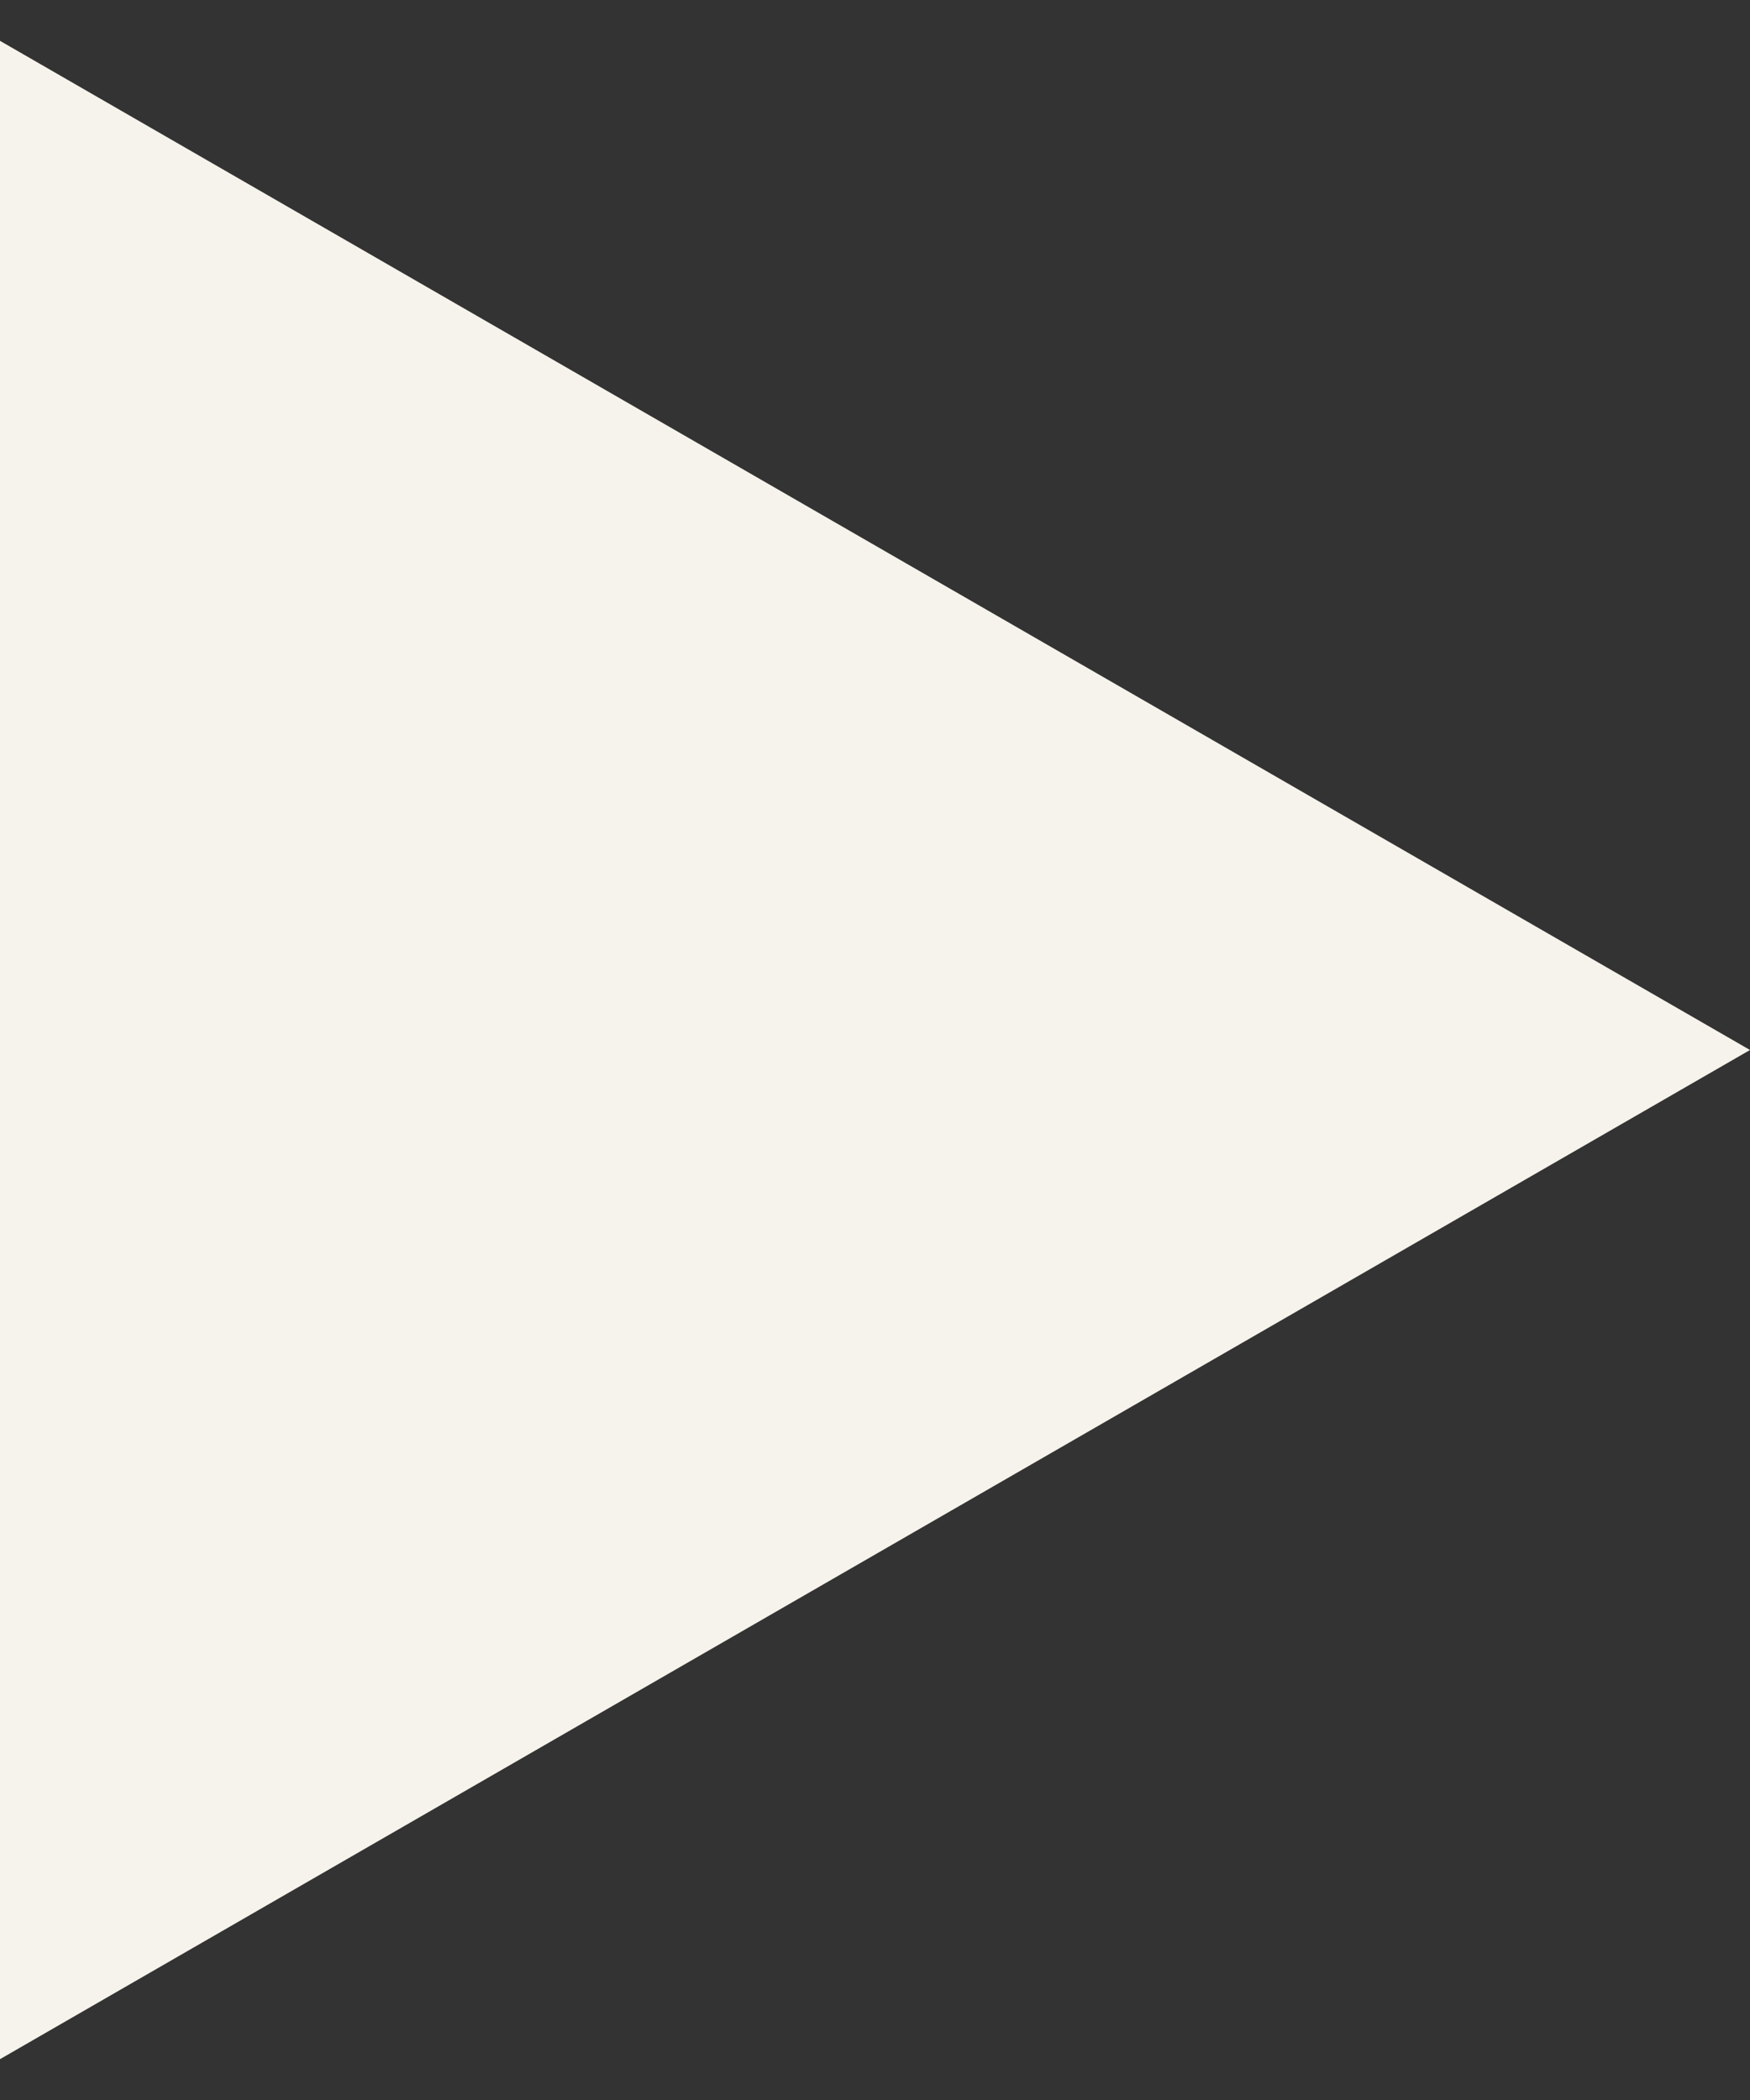 <?xml version="1.0" encoding="UTF-8"?> <svg xmlns="http://www.w3.org/2000/svg" xmlns:xlink="http://www.w3.org/1999/xlink" version="1.1" id="Слой_1" x="0px" y="0px" viewBox="0 0 30 36" style="enable-background:new 0 0 30 36;" xml:space="preserve"><rect x="0" y="0" width="30" height="36" fill="#333333" stroke="none"/> <style type="text/css"> .st0{fill:#F6F3EC;} </style> <path class="st0" d="M30,18L0,35.3V0.7L30,18z"></path> </svg> 